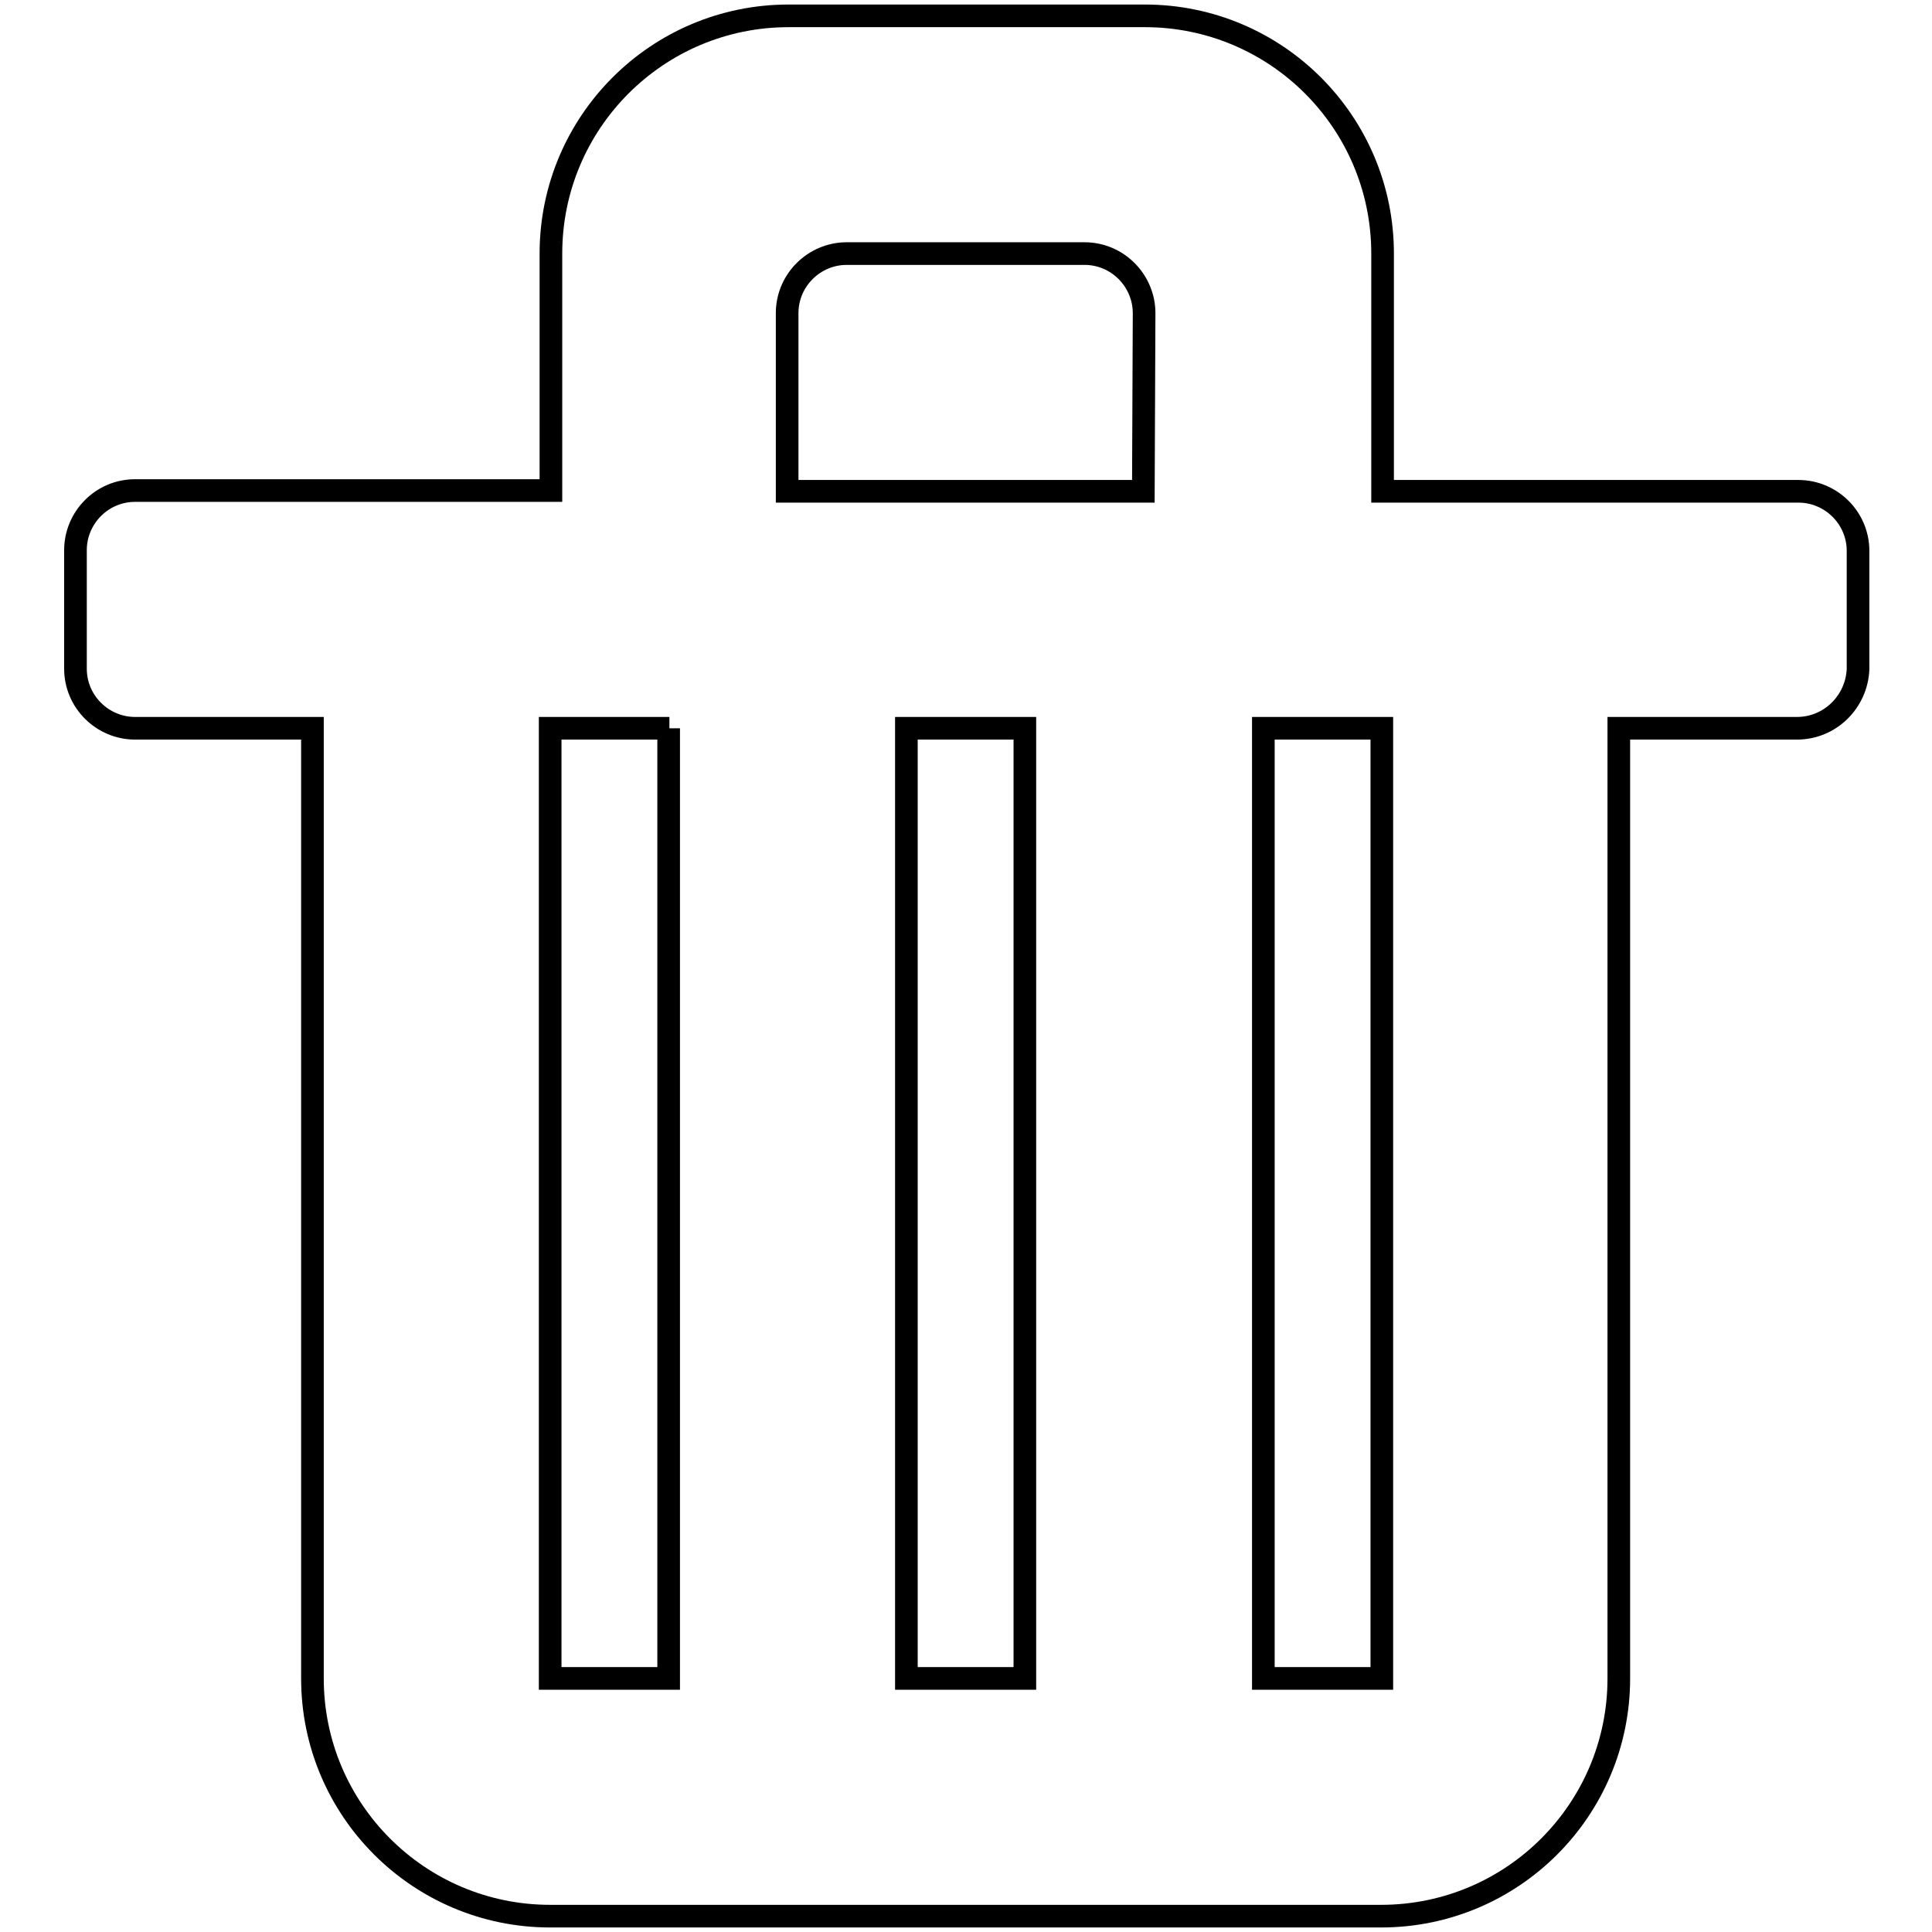 <?xml version="1.0" encoding="utf-8"?>
<!-- Svg Vector Icons : http://www.onlinewebfonts.com/icon -->
<!DOCTYPE svg PUBLIC "-//W3C//DTD SVG 1.1//EN" "http://www.w3.org/Graphics/SVG/1.1/DTD/svg11.dtd">
<svg version="1.1" xmlns="http://www.w3.org/2000/svg" xmlns:xlink="http://www.w3.org/1999/xlink" x="0px" y="0px" viewBox="0 0 256 256" enable-background="new 0 0 256 256" xml:space="preserve">
<g><g><path stroke-width="3" fill-opacity="0" stroke="#000000"  d="M238.1,96.5h-23.6v125.9c0,17.4-14.1,31.5-31.5,31.5H72.9c-17.4,0-31.5-14.1-31.5-31.5V96.5H17.9c-4.3,0-7.9-3.5-7.9-7.9V72.9c0-4.3,3.5-7.9,7.9-7.9h55.1V33.6c0-17.4,14.1-31.5,31.5-31.5h47.2c17.4,0,31.5,14.1,31.5,31.5v31.5h55.1c4.3,0,7.9,3.5,7.9,7.9v15.7C246,93,242.5,96.5,238.1,96.5z M88.7,96.5H72.9v125.9h15.7V96.5z M120.1,222.4h15.7V96.5h-15.7V222.4z M151.6,41.5c0-4.3-3.5-7.9-7.9-7.9h-31.5c-4.3,0-7.9,3.5-7.9,7.9v23.6h47.2L151.6,41.5L151.6,41.5z M183.1,96.5h-15.7v125.9h15.7V96.5z"/></g></g>
</svg>